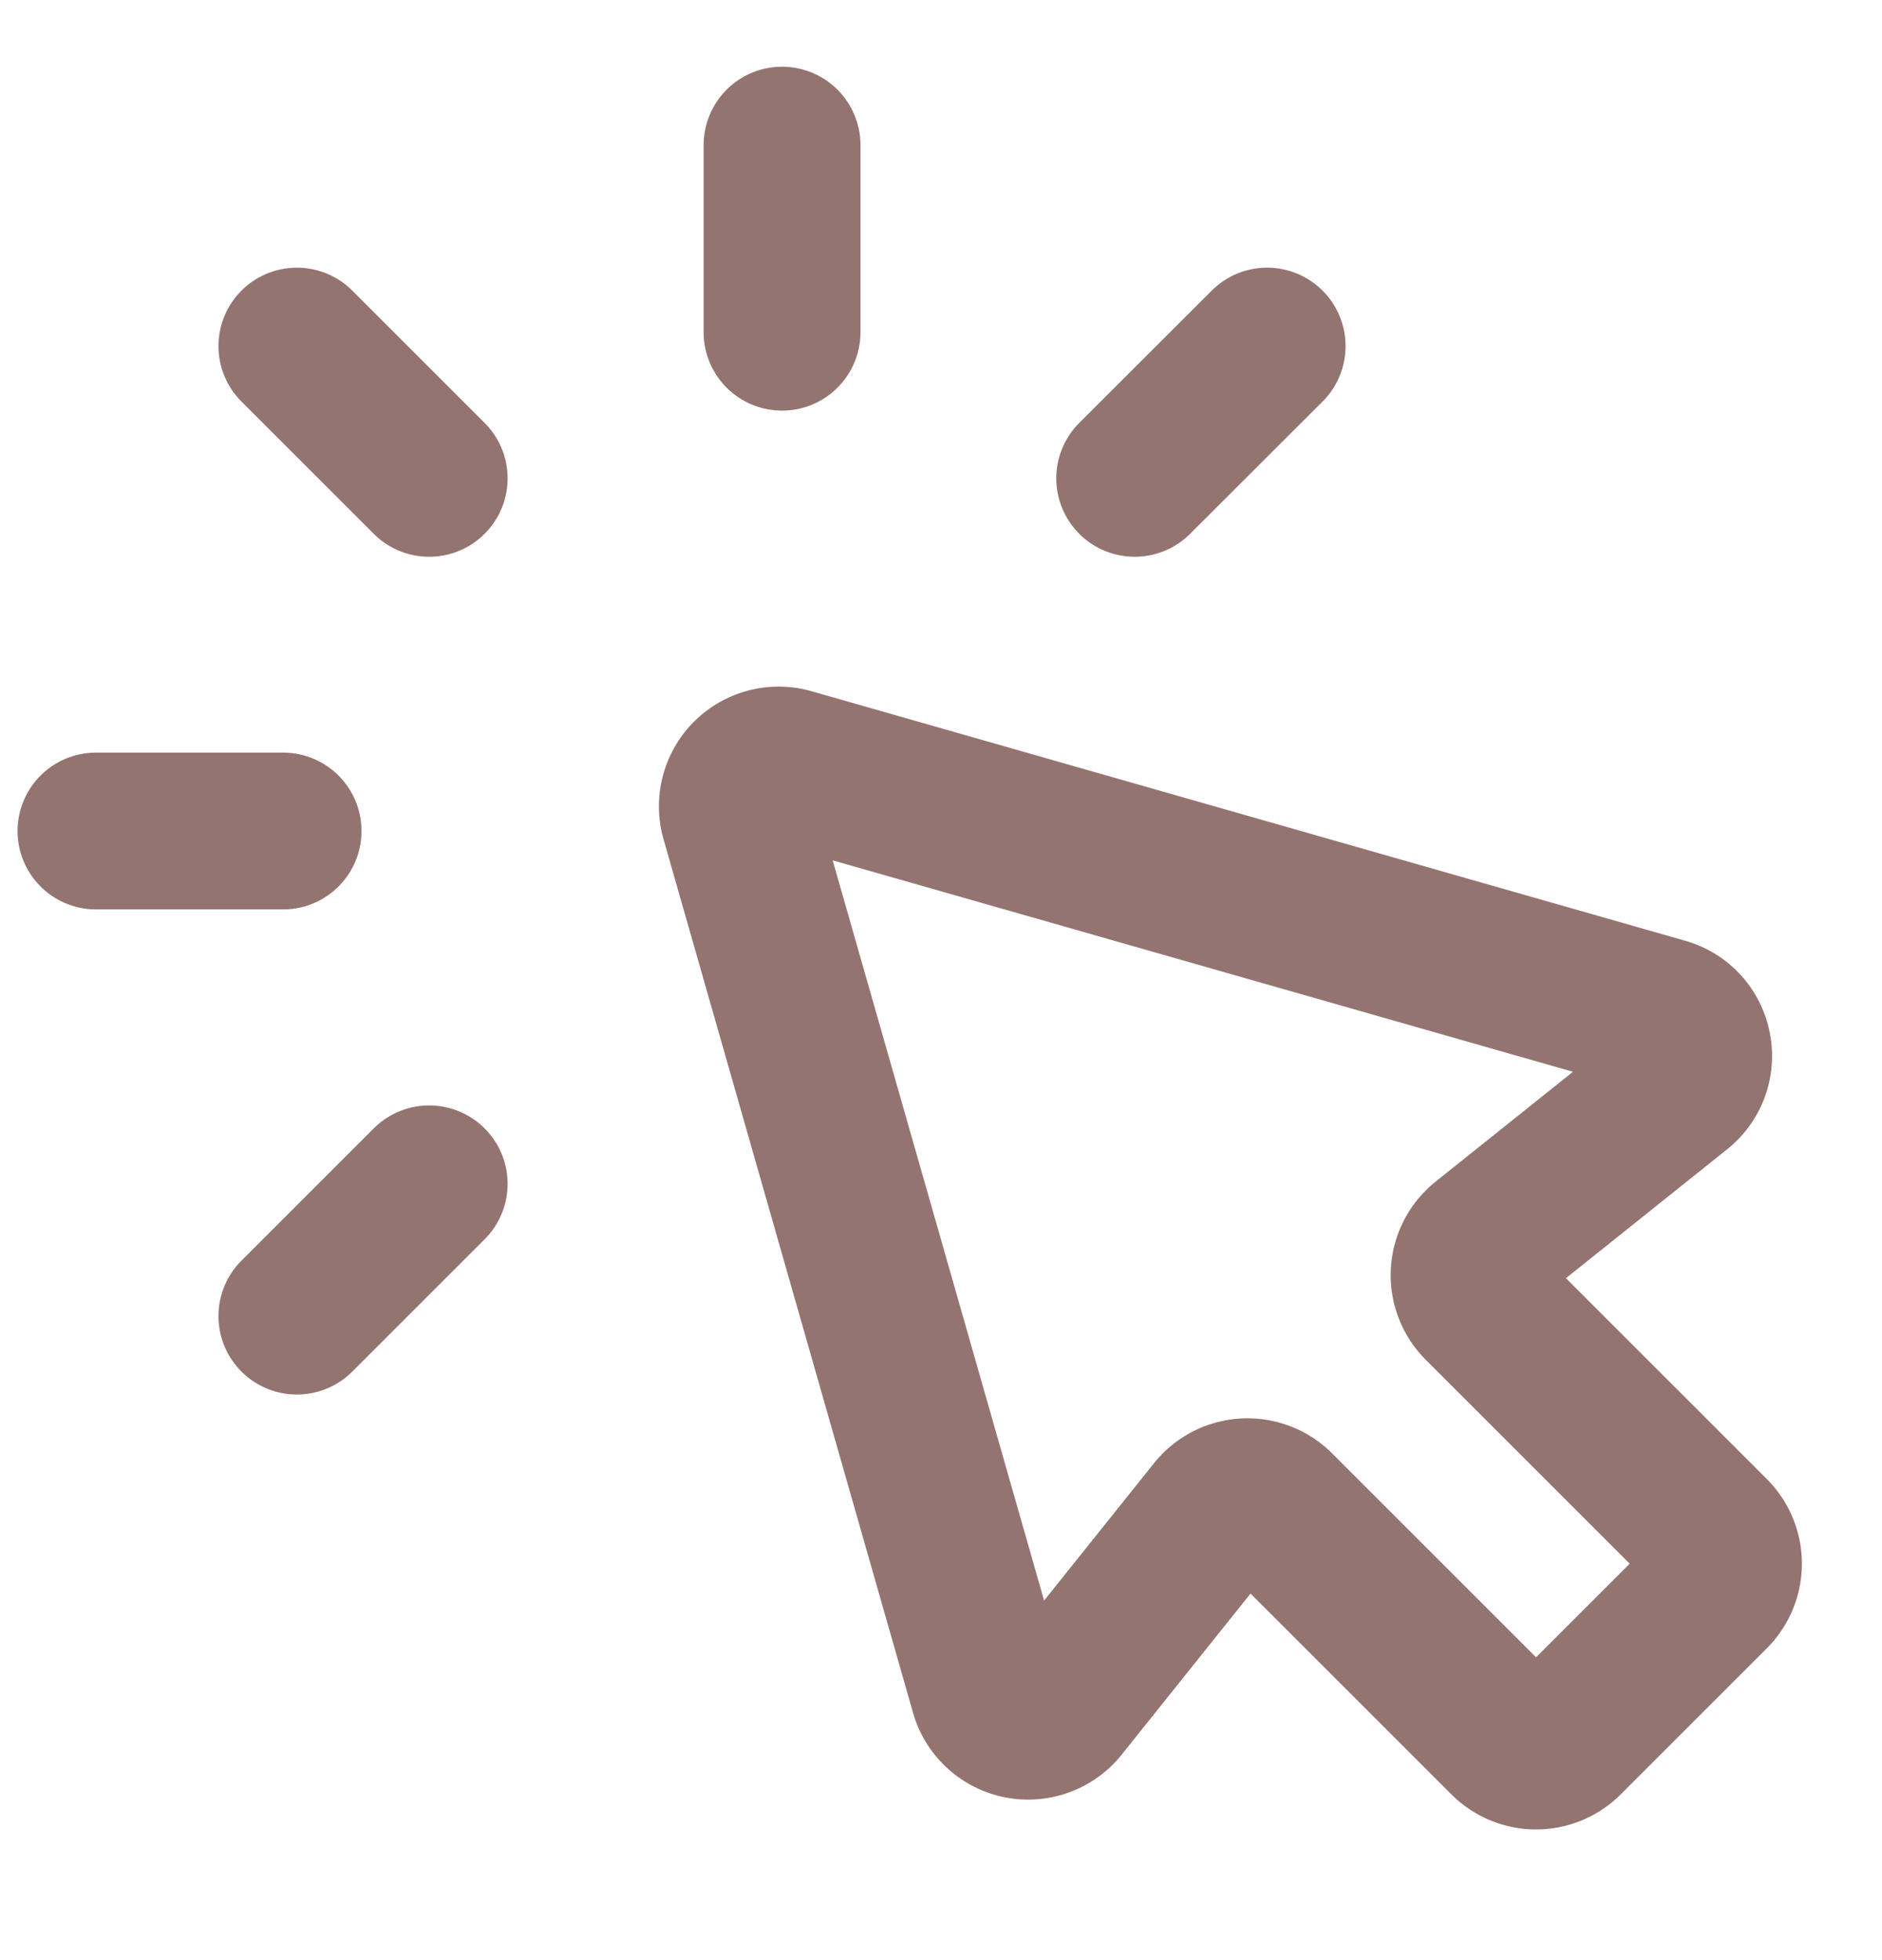 <svg width="24" height="25" fill="none" xmlns="http://www.w3.org/2000/svg"><path d="M5.473 15.099l-1.687 1.687m-.176-6.187H1.224m2.562-6.185l1.687 1.687m4.5-4.25v2.386m6.186.177L14.47 6.101m7.353 14.216l-1.862 1.862a.527.527 0 01-.745 0l-2.935-2.935a.527.527 0 00-.784.043l-1.974 2.468a.527.527 0 01-.918-.184L9.423 10.428a.527.527 0 01.65-.651l11.142 3.183c.412.117.519.65.185.918l-2.468 1.974a.527.527 0 00-.043.784l2.935 2.935a.527.527 0 010 .745z" stroke="#947470" stroke-width="2" stroke-linecap="round" stroke-linejoin="round"/></svg>
